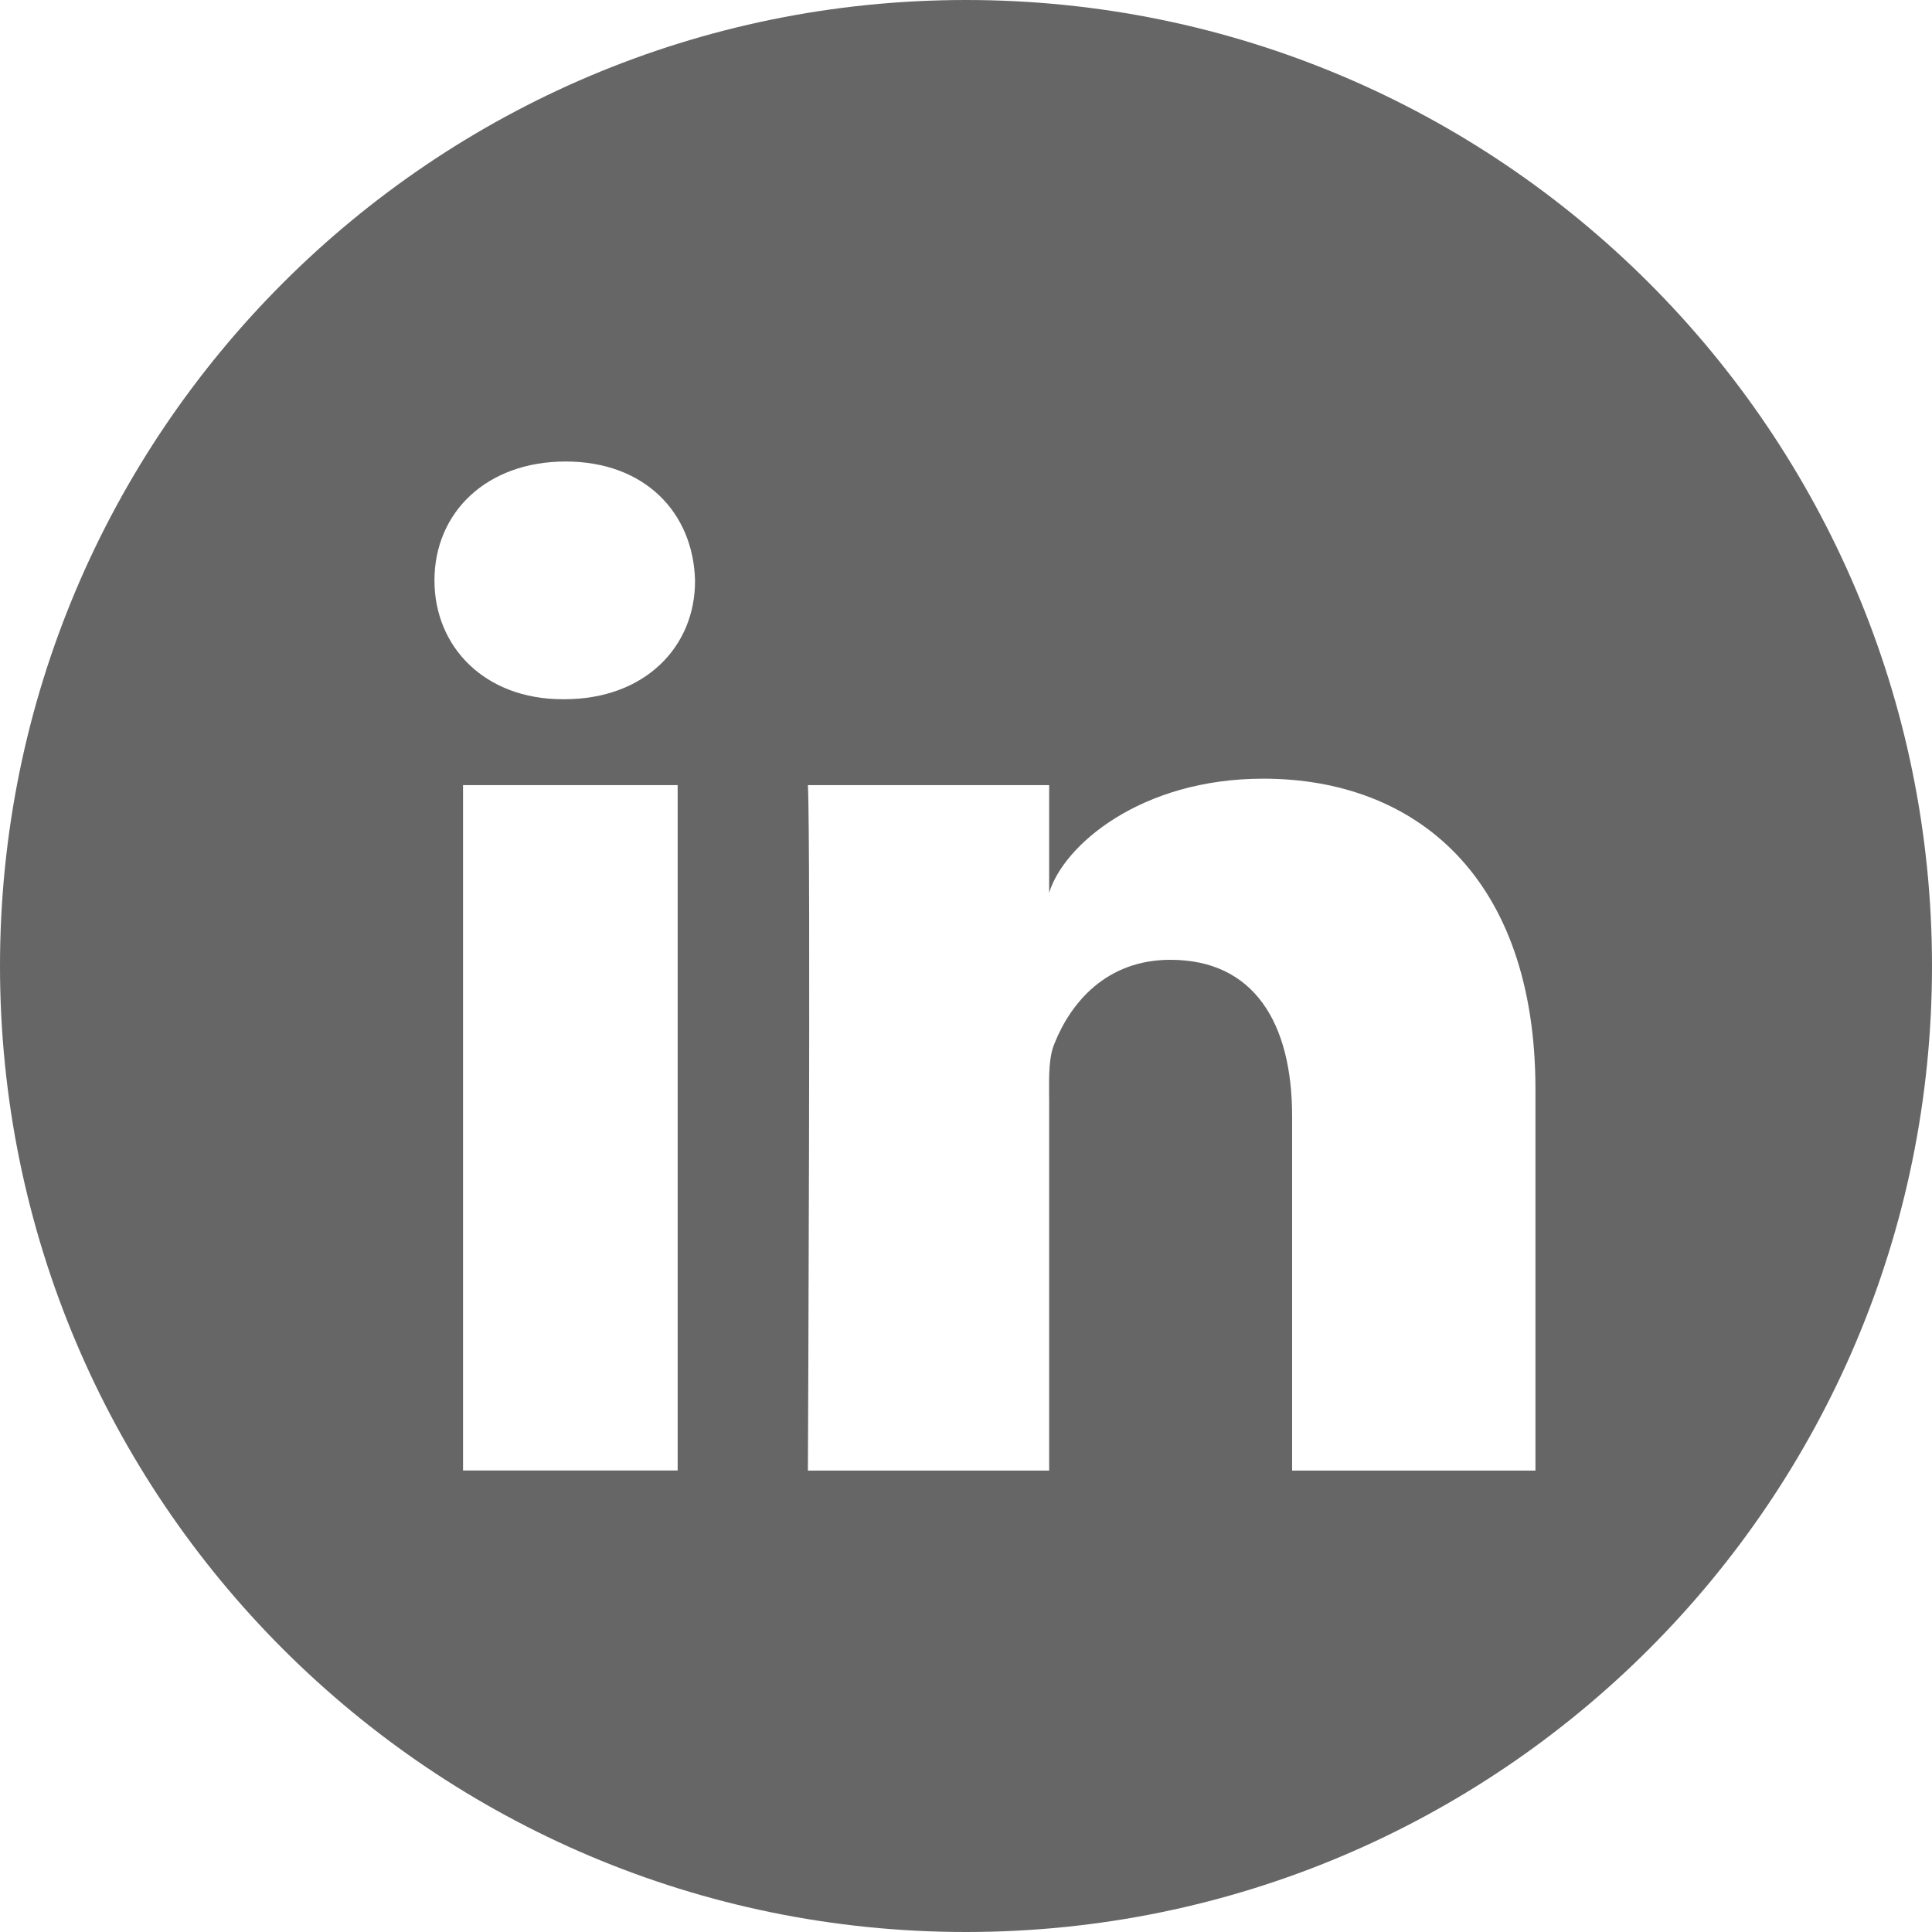 <svg width="24" height="24" viewBox="0 0 24 24" fill="none" xmlns="http://www.w3.org/2000/svg">
<path fill-rule="evenodd" clip-rule="evenodd" d="M12 0C18.623 0 24 5.37 24 12C24 18.623 18.63 24 12 24C5.377 24 0 18.63 0 12C0 5.377 5.37 0 12 0ZM5.752 9.753H8.418V18.267H5.752V9.753ZM7.026 5.733C6.043 5.733 5.397 6.367 5.397 7.21C5.397 8.036 6.022 8.686 6.989 8.686H7.01C8.014 8.686 8.639 8.031 8.634 7.21C8.612 6.367 8.009 5.733 7.026 5.733ZM13.033 11.091C13.209 10.505 14.165 9.673 15.693 9.673C17.589 9.673 19.074 10.899 19.074 13.533V18.268H16.051V13.864C16.051 12.712 15.581 11.923 14.539 11.923C13.743 11.923 13.3 12.456 13.097 12.968C13.03 13.129 13.031 13.349 13.032 13.579C13.033 13.608 13.033 13.637 13.033 13.666V18.268H10.036C10.036 18.268 10.073 10.462 10.036 9.753H13.033V11.091Z" fill="#666666"/>
</svg>
